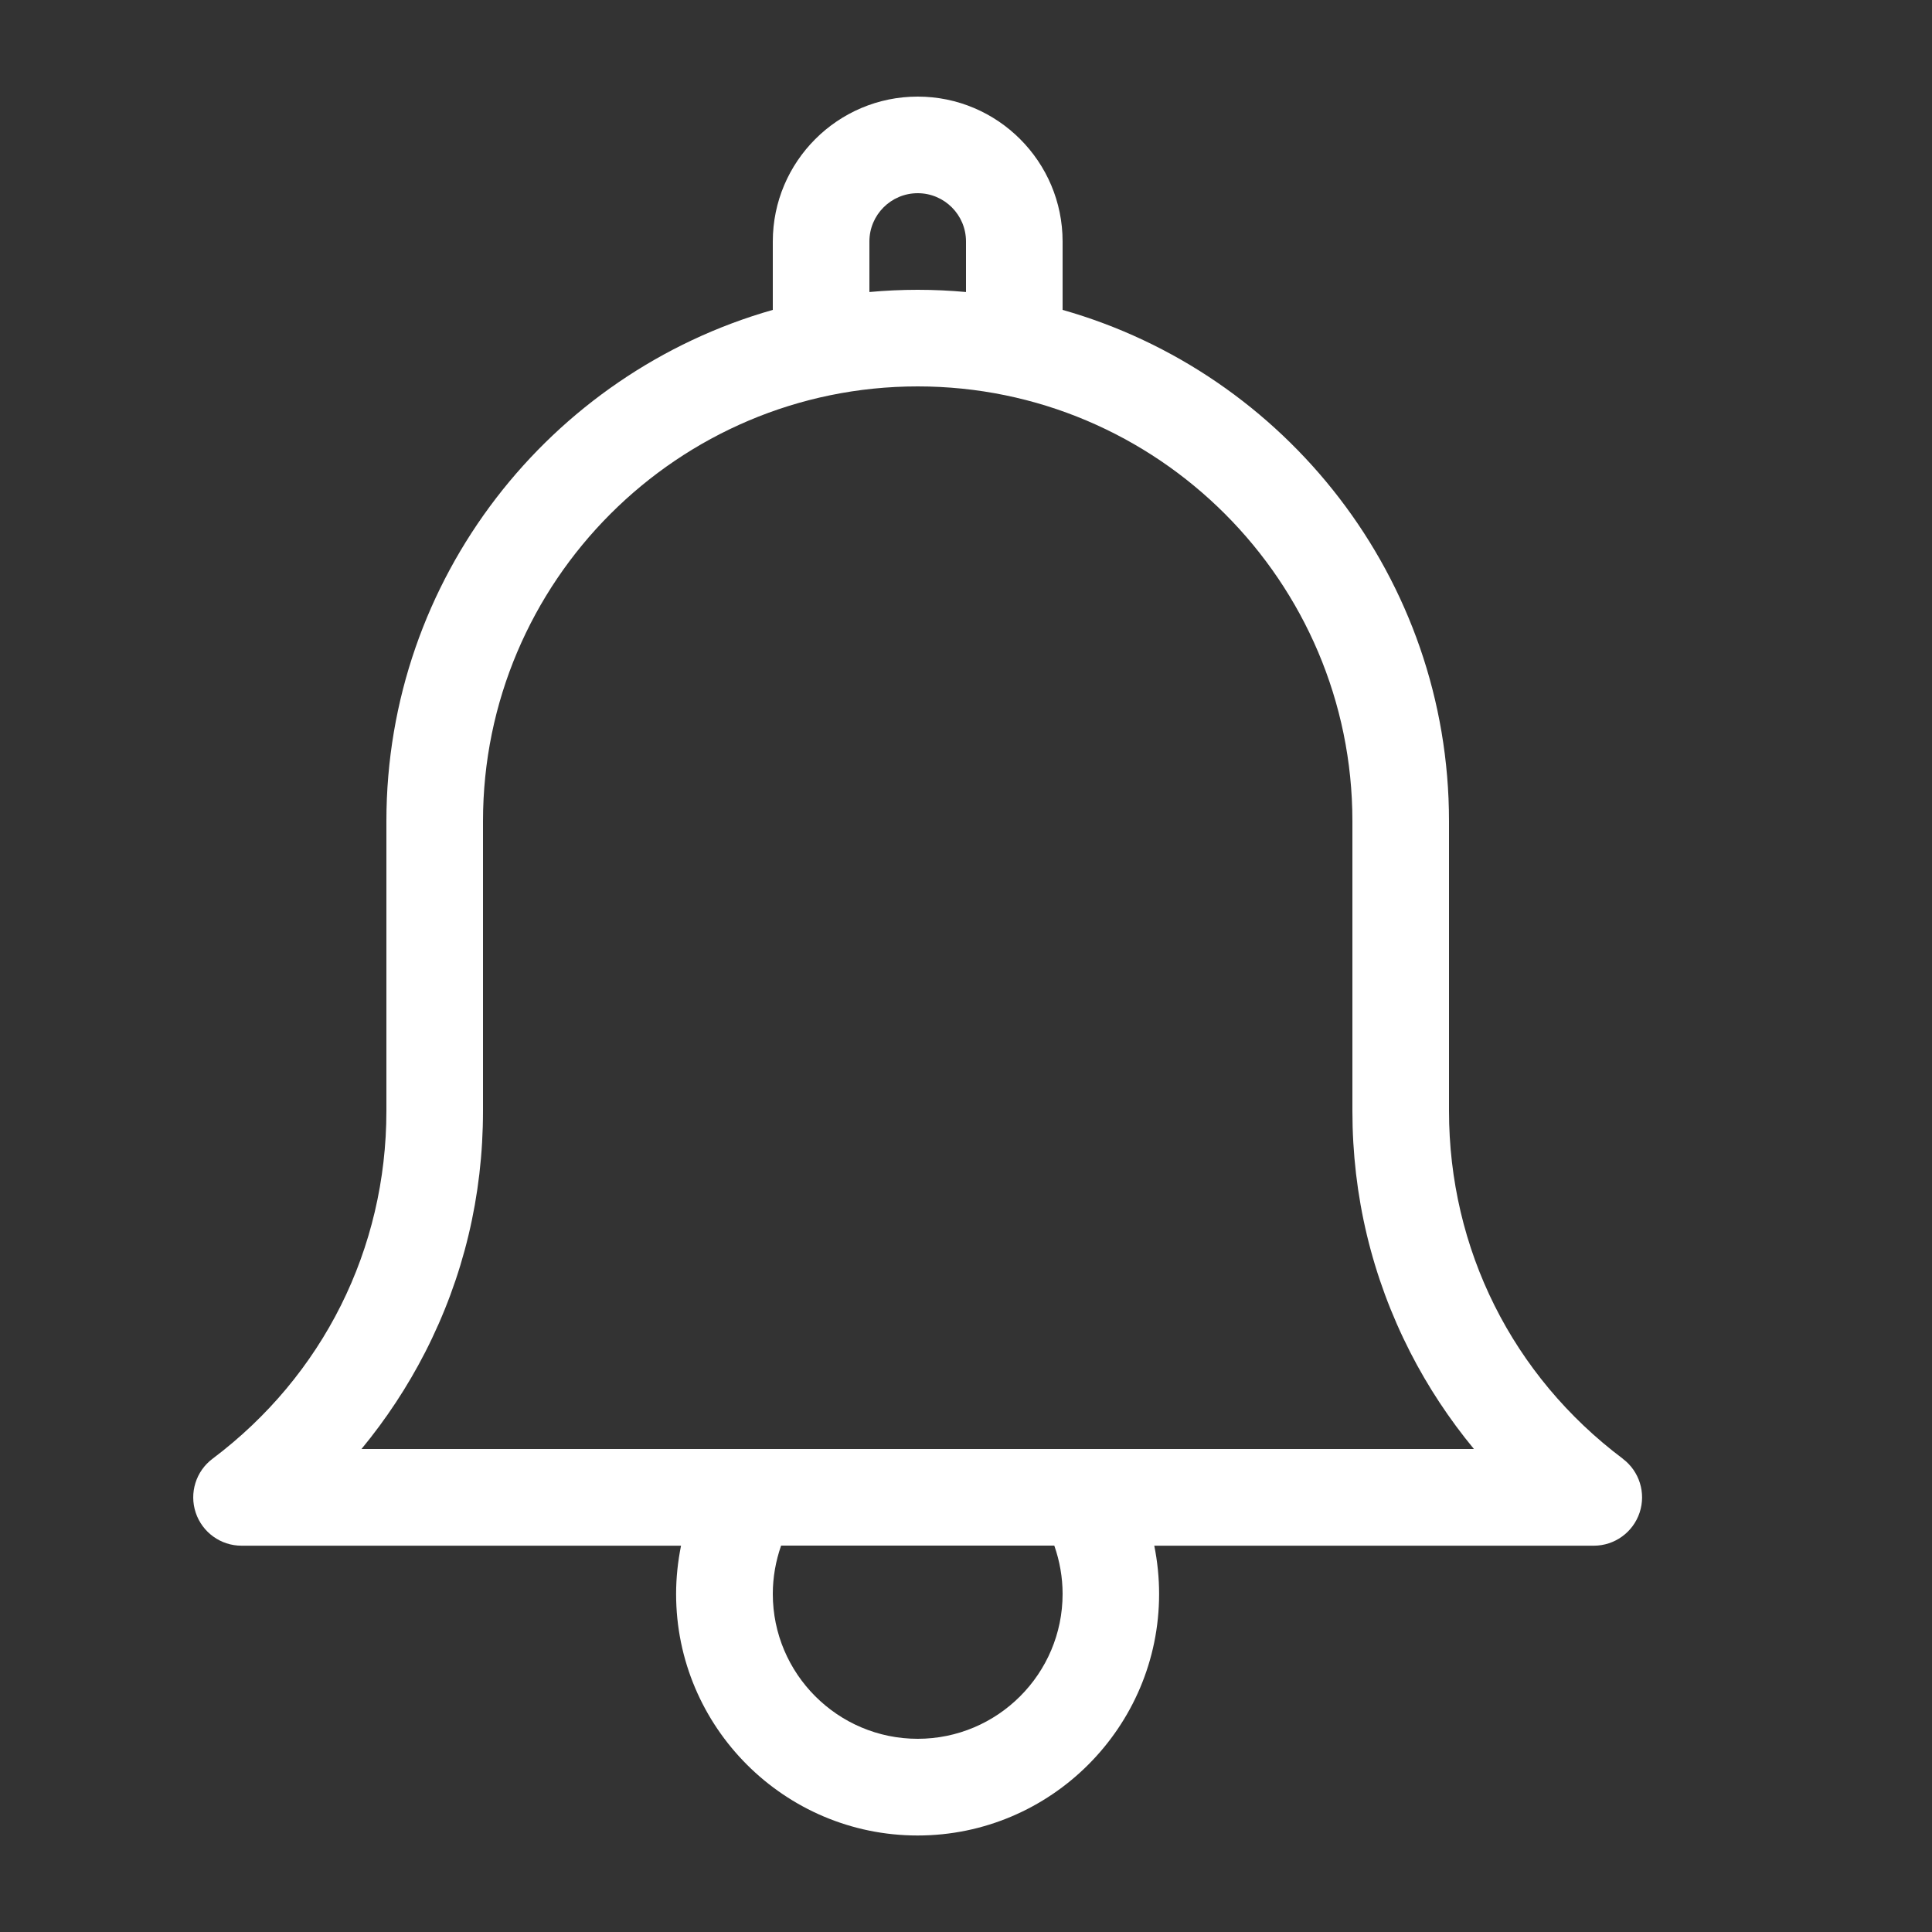
<svg version="1.1" xmlns="http://www.w3.org/2000/svg" xmlns:xlink="http://www.w3.org/1999/xlink" width="20" height="20" viewBox="0 0 20 20">
<rect x="0" y="0" width="20" height="20" fill="#333333" stroke="none"/>
<path d="M16.8 15.101c-1.144-0.859-1.8-2.172-1.8-3.601v-3c0-2.513-1.694-4.638-4-5.292l-0-0.708c0-0.827-0.673-1.5-1.5-1.5s-1.5 0.673-1.5 1.5v0.708c-2.306 0.655-4 2.779-4 5.292v3c0 1.429-0.656 2.741-1.8 3.601-0.172 0.129-0.242 0.354-0.174 0.558s0.259 0.342 0.474 0.342h4.55c-0.033 0.164-0.051 0.331-0.051 0.5 0 1.378 1.122 2.5 2.5 2.5s2.5-1.122 2.5-2.5c0-0.168-0.017-0.336-0.050-0.5h4.55c0.215 0 0.406-0.138 0.474-0.342s-0.002-0.429-0.174-0.558zM9 2.5c0-0.276 0.224-0.5 0.5-0.5s0.5 0.224 0.5 0.5v0.523c-0.165-0.015-0.331-0.023-0.5-0.023s-0.335 0.008-0.5 0.023v-0.523zM11 16.5c0 0.827-0.673 1.5-1.5 1.5s-1.5-0.673-1.5-1.5c0-0.171 0.030-0.34 0.086-0.5h2.828c0.056 0.16 0.086 0.329 0.086 0.5zM3.742 15c0.255-0.309 0.477-0.646 0.659-1.001 0.398-0.778 0.599-1.619 0.599-2.499v-3c0-2.481 2.019-4.5 4.5-4.5s4.5 2.019 4.5 4.5v3c0 0.88 0.202 1.721 0.599 2.499 0.182 0.356 0.404 0.692 0.659 1.001h-11.517z" fill="#fff"></path>
</svg>
